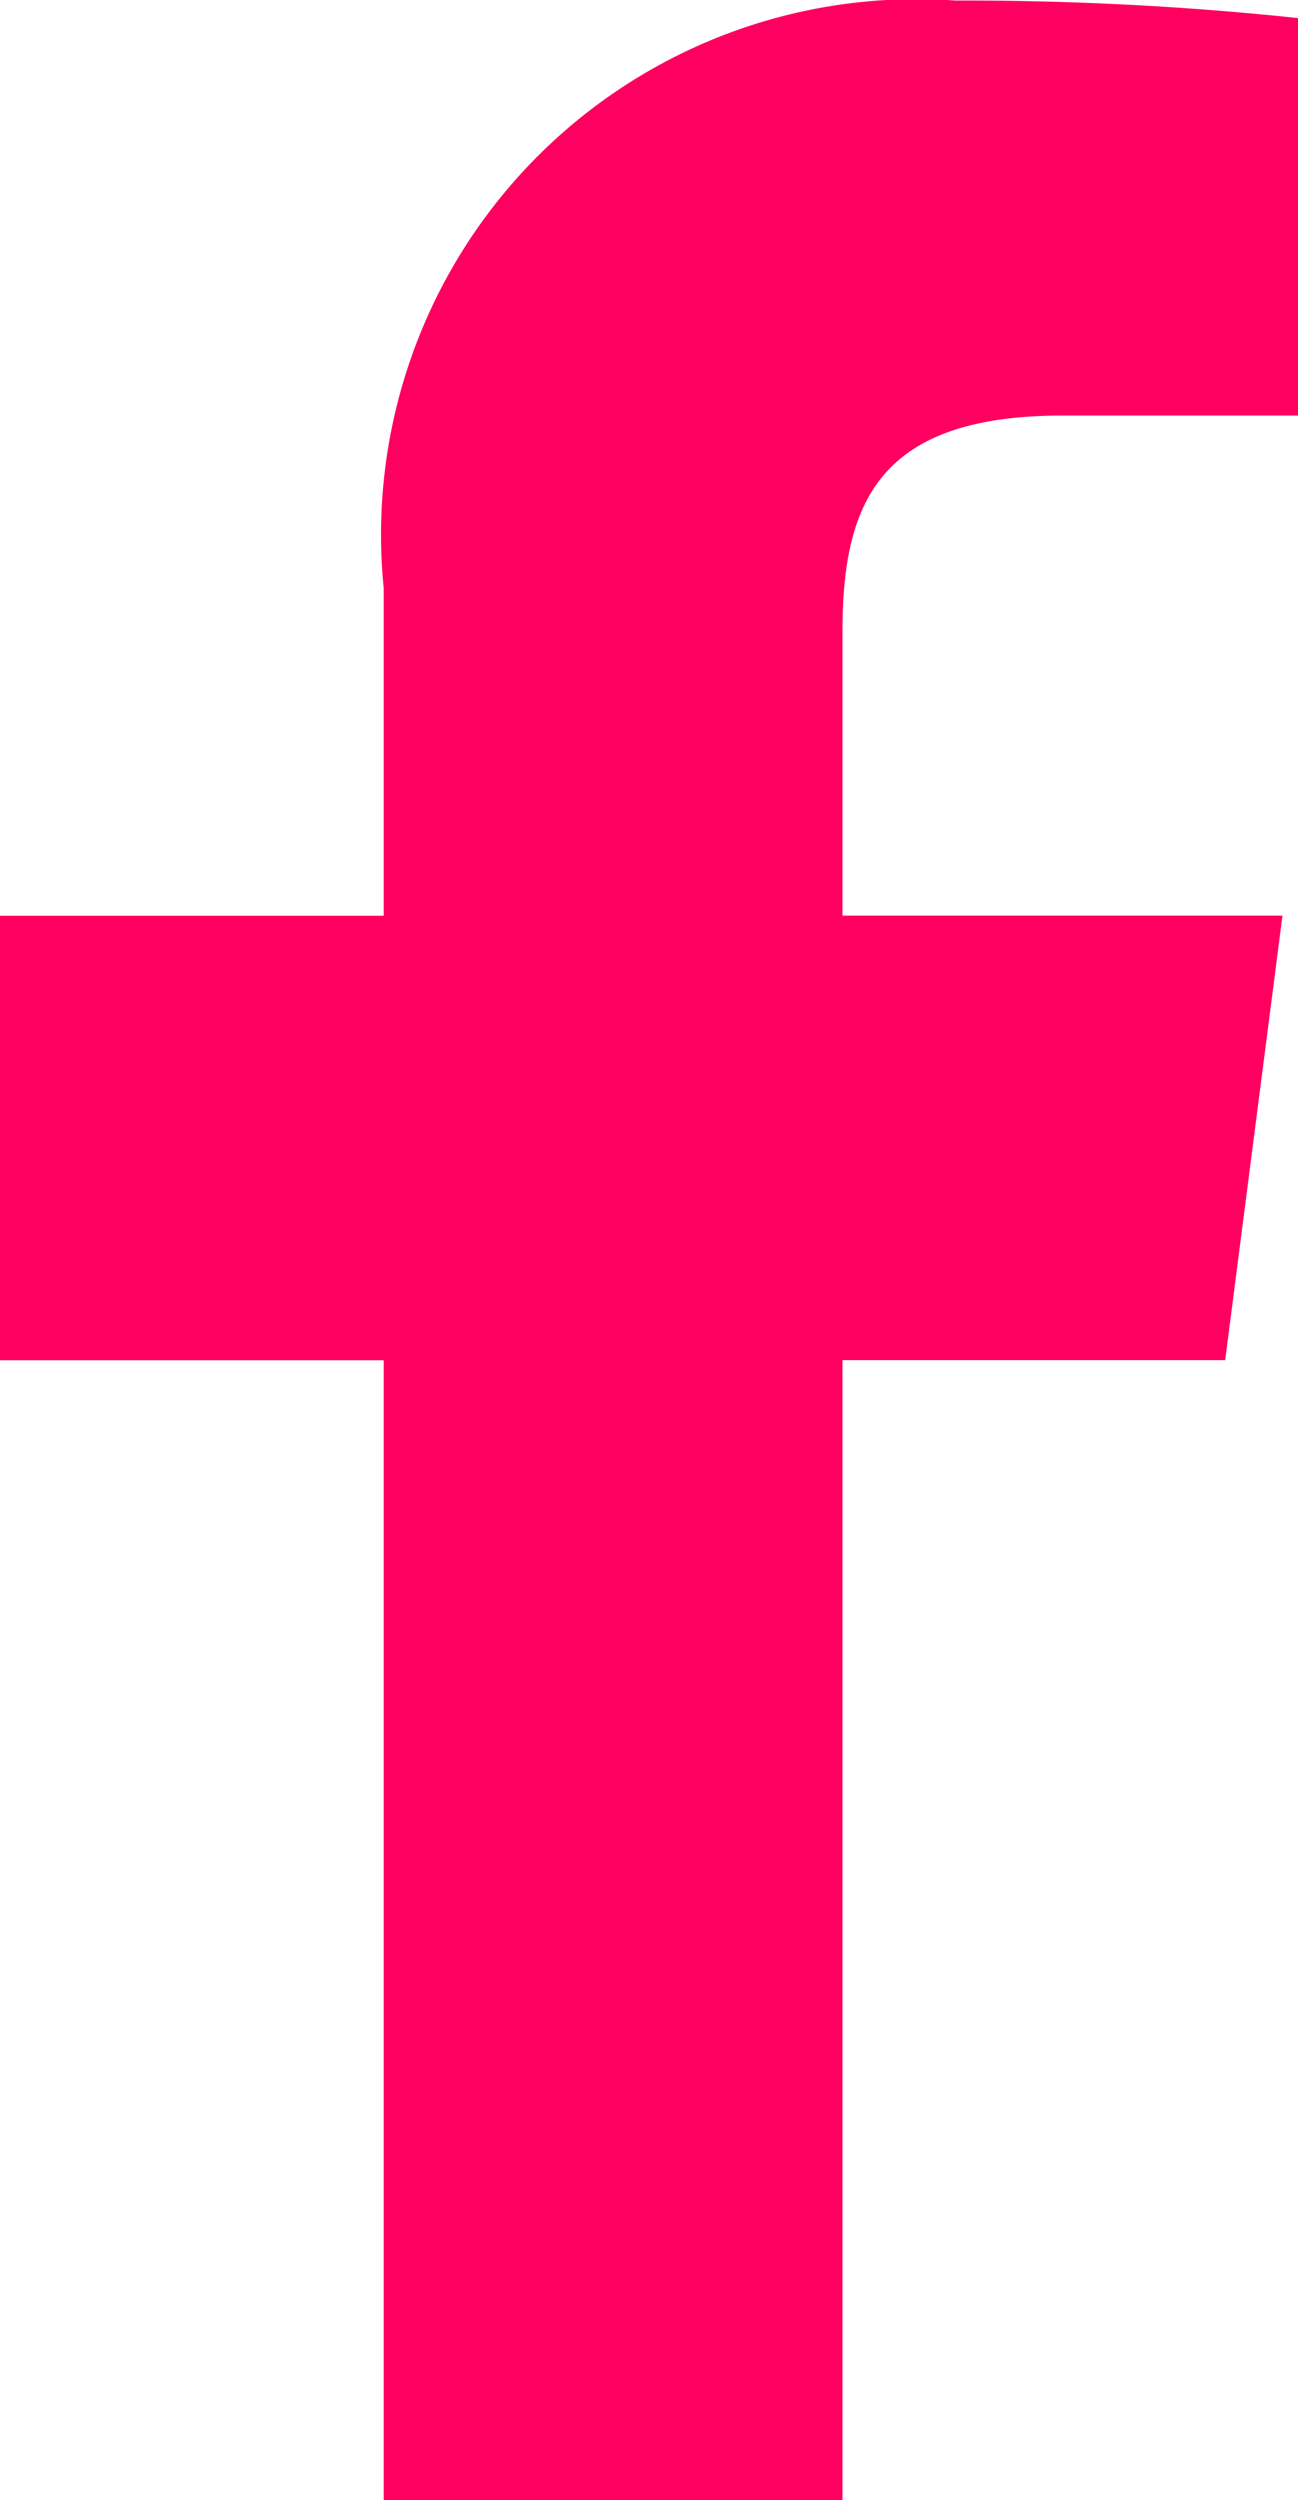 <svg xmlns="http://www.w3.org/2000/svg" width="9.198" height="17.712" viewBox="0 0 9.198 17.712">
  <path id="Facebook" d="M1358.193,3230.4v-8.079h2.712l.406-3.149h-3.118v-2.01c0-.912.253-1.533,1.561-1.533h1.667v-2.816a22.369,22.369,0,0,0-2.43-.124,3.794,3.794,0,0,0-4.049,4.162v2.322h-2.719v3.149h2.719v8.079Z" transform="translate(-1352.223 -3212.685)" fill="#ff0060"/>
</svg>
